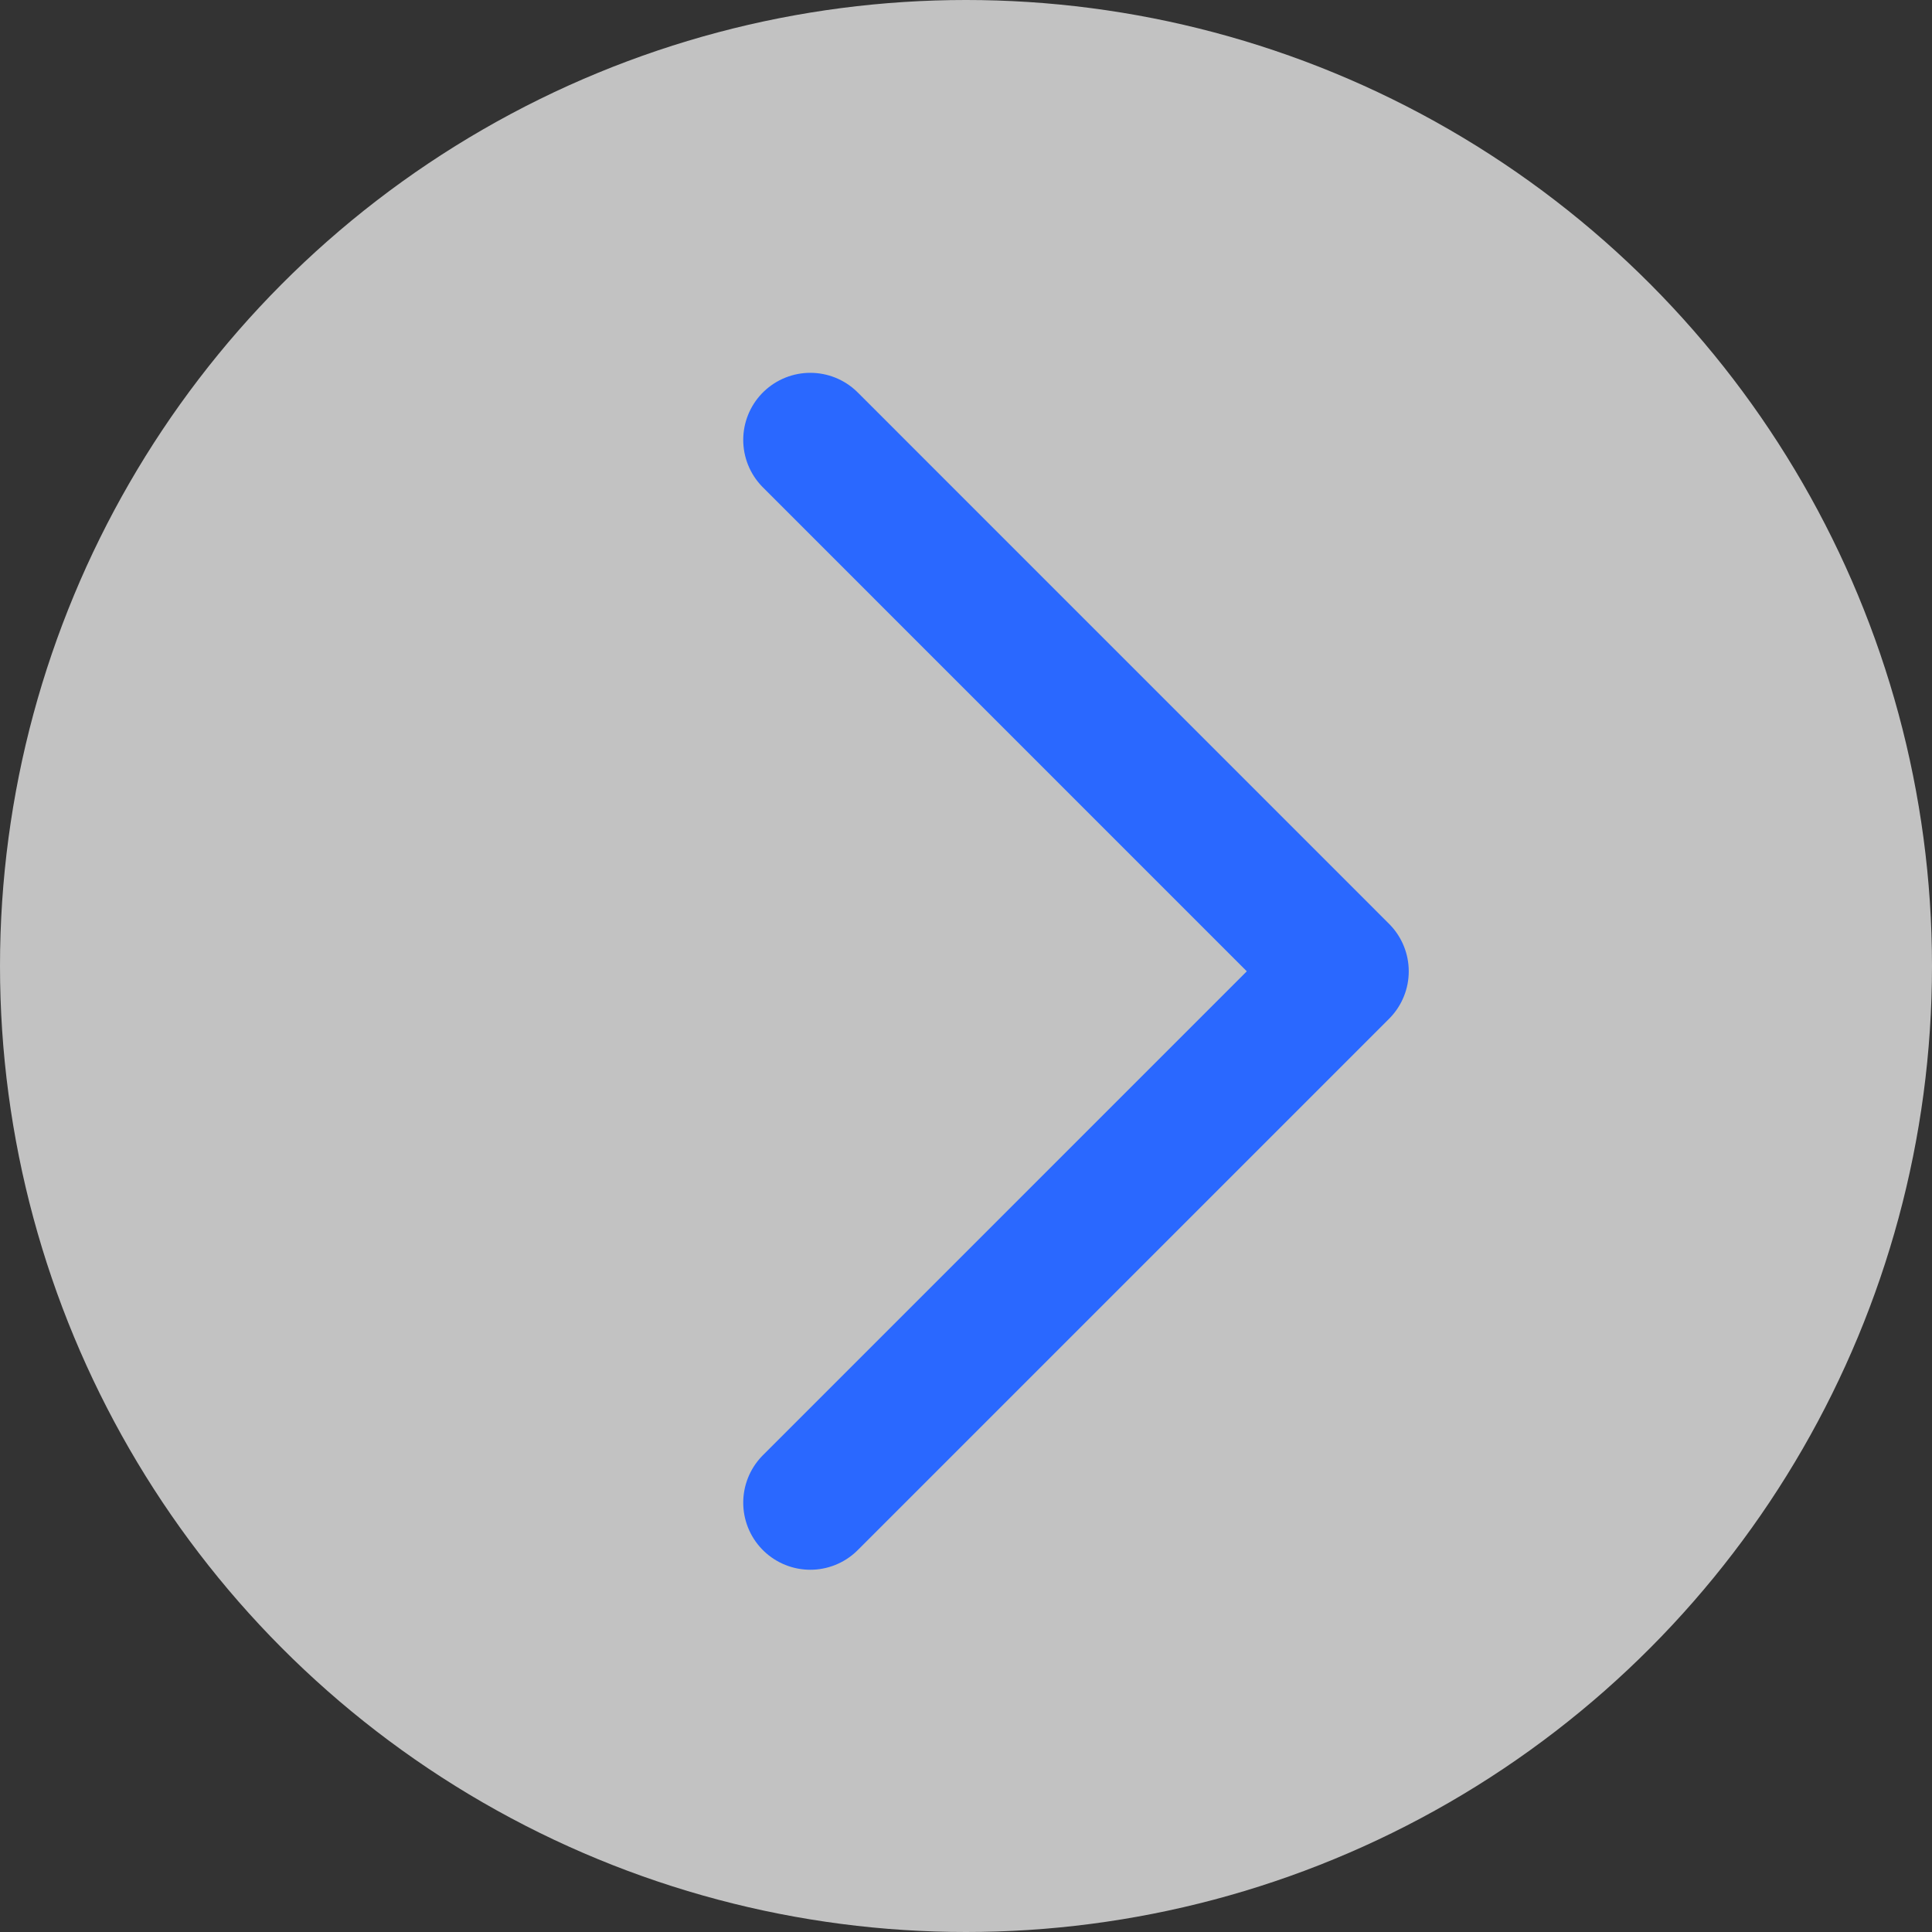 <svg width="36" height="36" viewBox="0 0 36 36" fill="none" xmlns="http://www.w3.org/2000/svg">
<rect x="0" y="0" width="36" height="36" fill="#333333" stroke="none"/>
<circle r="18" transform="matrix(-1 0 0 1 18 18)" fill="white" fill-opacity="0.7"/>
<path d="M15.099 28L25 18.099L15.099 8.197" stroke="#2A68FF" stroke-width="2.5" stroke-linecap="round" stroke-linejoin="round"/>
</svg>
